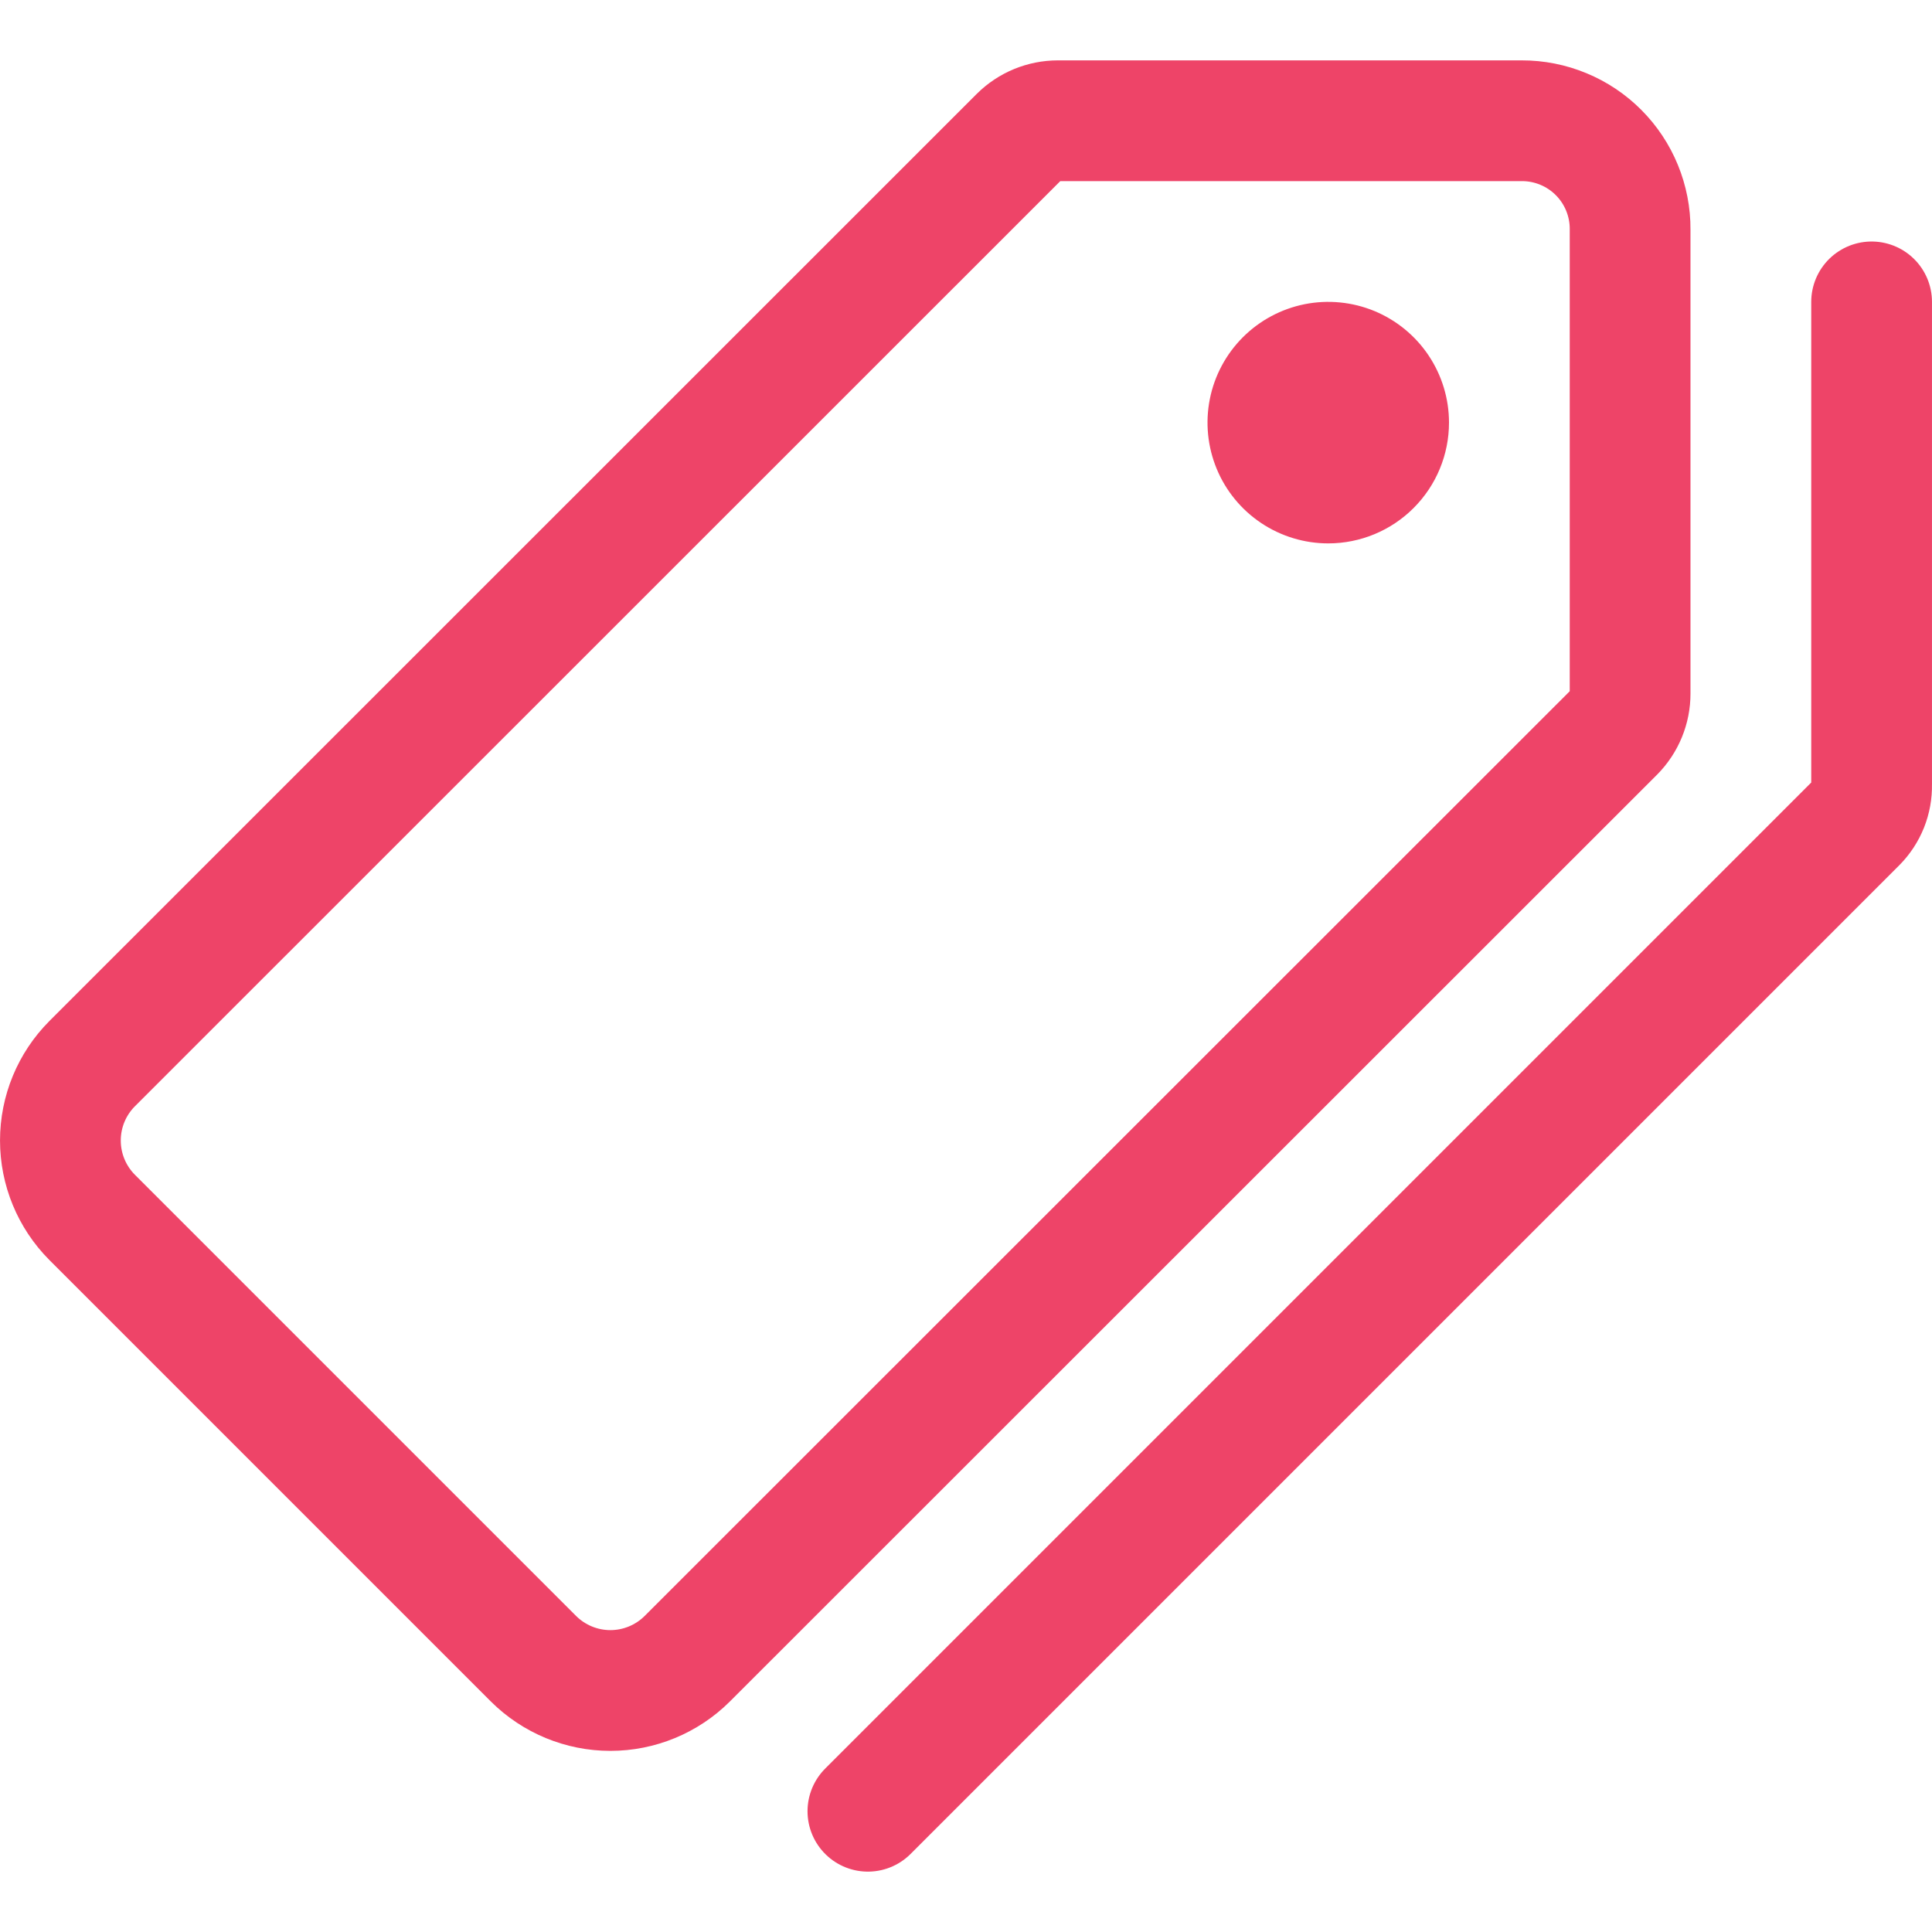 <svg width="54" height="54" viewBox="0 0 54 54" fill="none" xmlns="http://www.w3.org/2000/svg">
<g id="ion:pricetags-outline">
<path id="Vector" d="M42.535 3.375H29.569C29.166 3.375 28.779 3.534 28.493 3.818L2.573 29.732C2.006 30.302 1.688 31.073 1.688 31.878C1.688 32.682 2.006 33.454 2.573 34.024L14.913 46.364C15.484 46.931 16.256 47.25 17.06 47.25C17.865 47.25 18.637 46.931 19.207 46.364L45.12 20.461C45.404 20.175 45.563 19.788 45.562 19.385V6.412C45.565 6.014 45.487 5.619 45.336 5.25C45.185 4.881 44.962 4.546 44.681 4.264C44.399 3.981 44.065 3.757 43.696 3.605C43.328 3.452 42.933 3.374 42.535 3.375Z" stroke="#EE4468" stroke-width="3.375" stroke-linecap="round" stroke-linejoin="round"/>
<path id="Vector_2" d="M37.125 15.188C36.458 15.188 35.805 14.99 35.25 14.619C34.695 14.248 34.262 13.721 34.007 13.104C33.752 12.487 33.685 11.809 33.815 11.154C33.945 10.499 34.267 9.898 34.739 9.426C35.211 8.954 35.812 8.633 36.467 8.502C37.121 8.372 37.8 8.439 38.417 8.694C39.033 8.95 39.56 9.382 39.931 9.937C40.302 10.492 40.5 11.145 40.5 11.812C40.5 12.708 40.144 13.566 39.511 14.199C38.879 14.832 38.02 15.188 37.125 15.188Z" fill="#EE4468"/>
<path id="Vector_3" d="M24.258 50.625L51.891 22.992C52.028 22.854 52.136 22.689 52.209 22.508C52.281 22.326 52.316 22.133 52.312 21.938V8.438" stroke="#EE4468" stroke-width="3.375" stroke-linecap="round" stroke-linejoin="round"/>
</g>
</svg>

